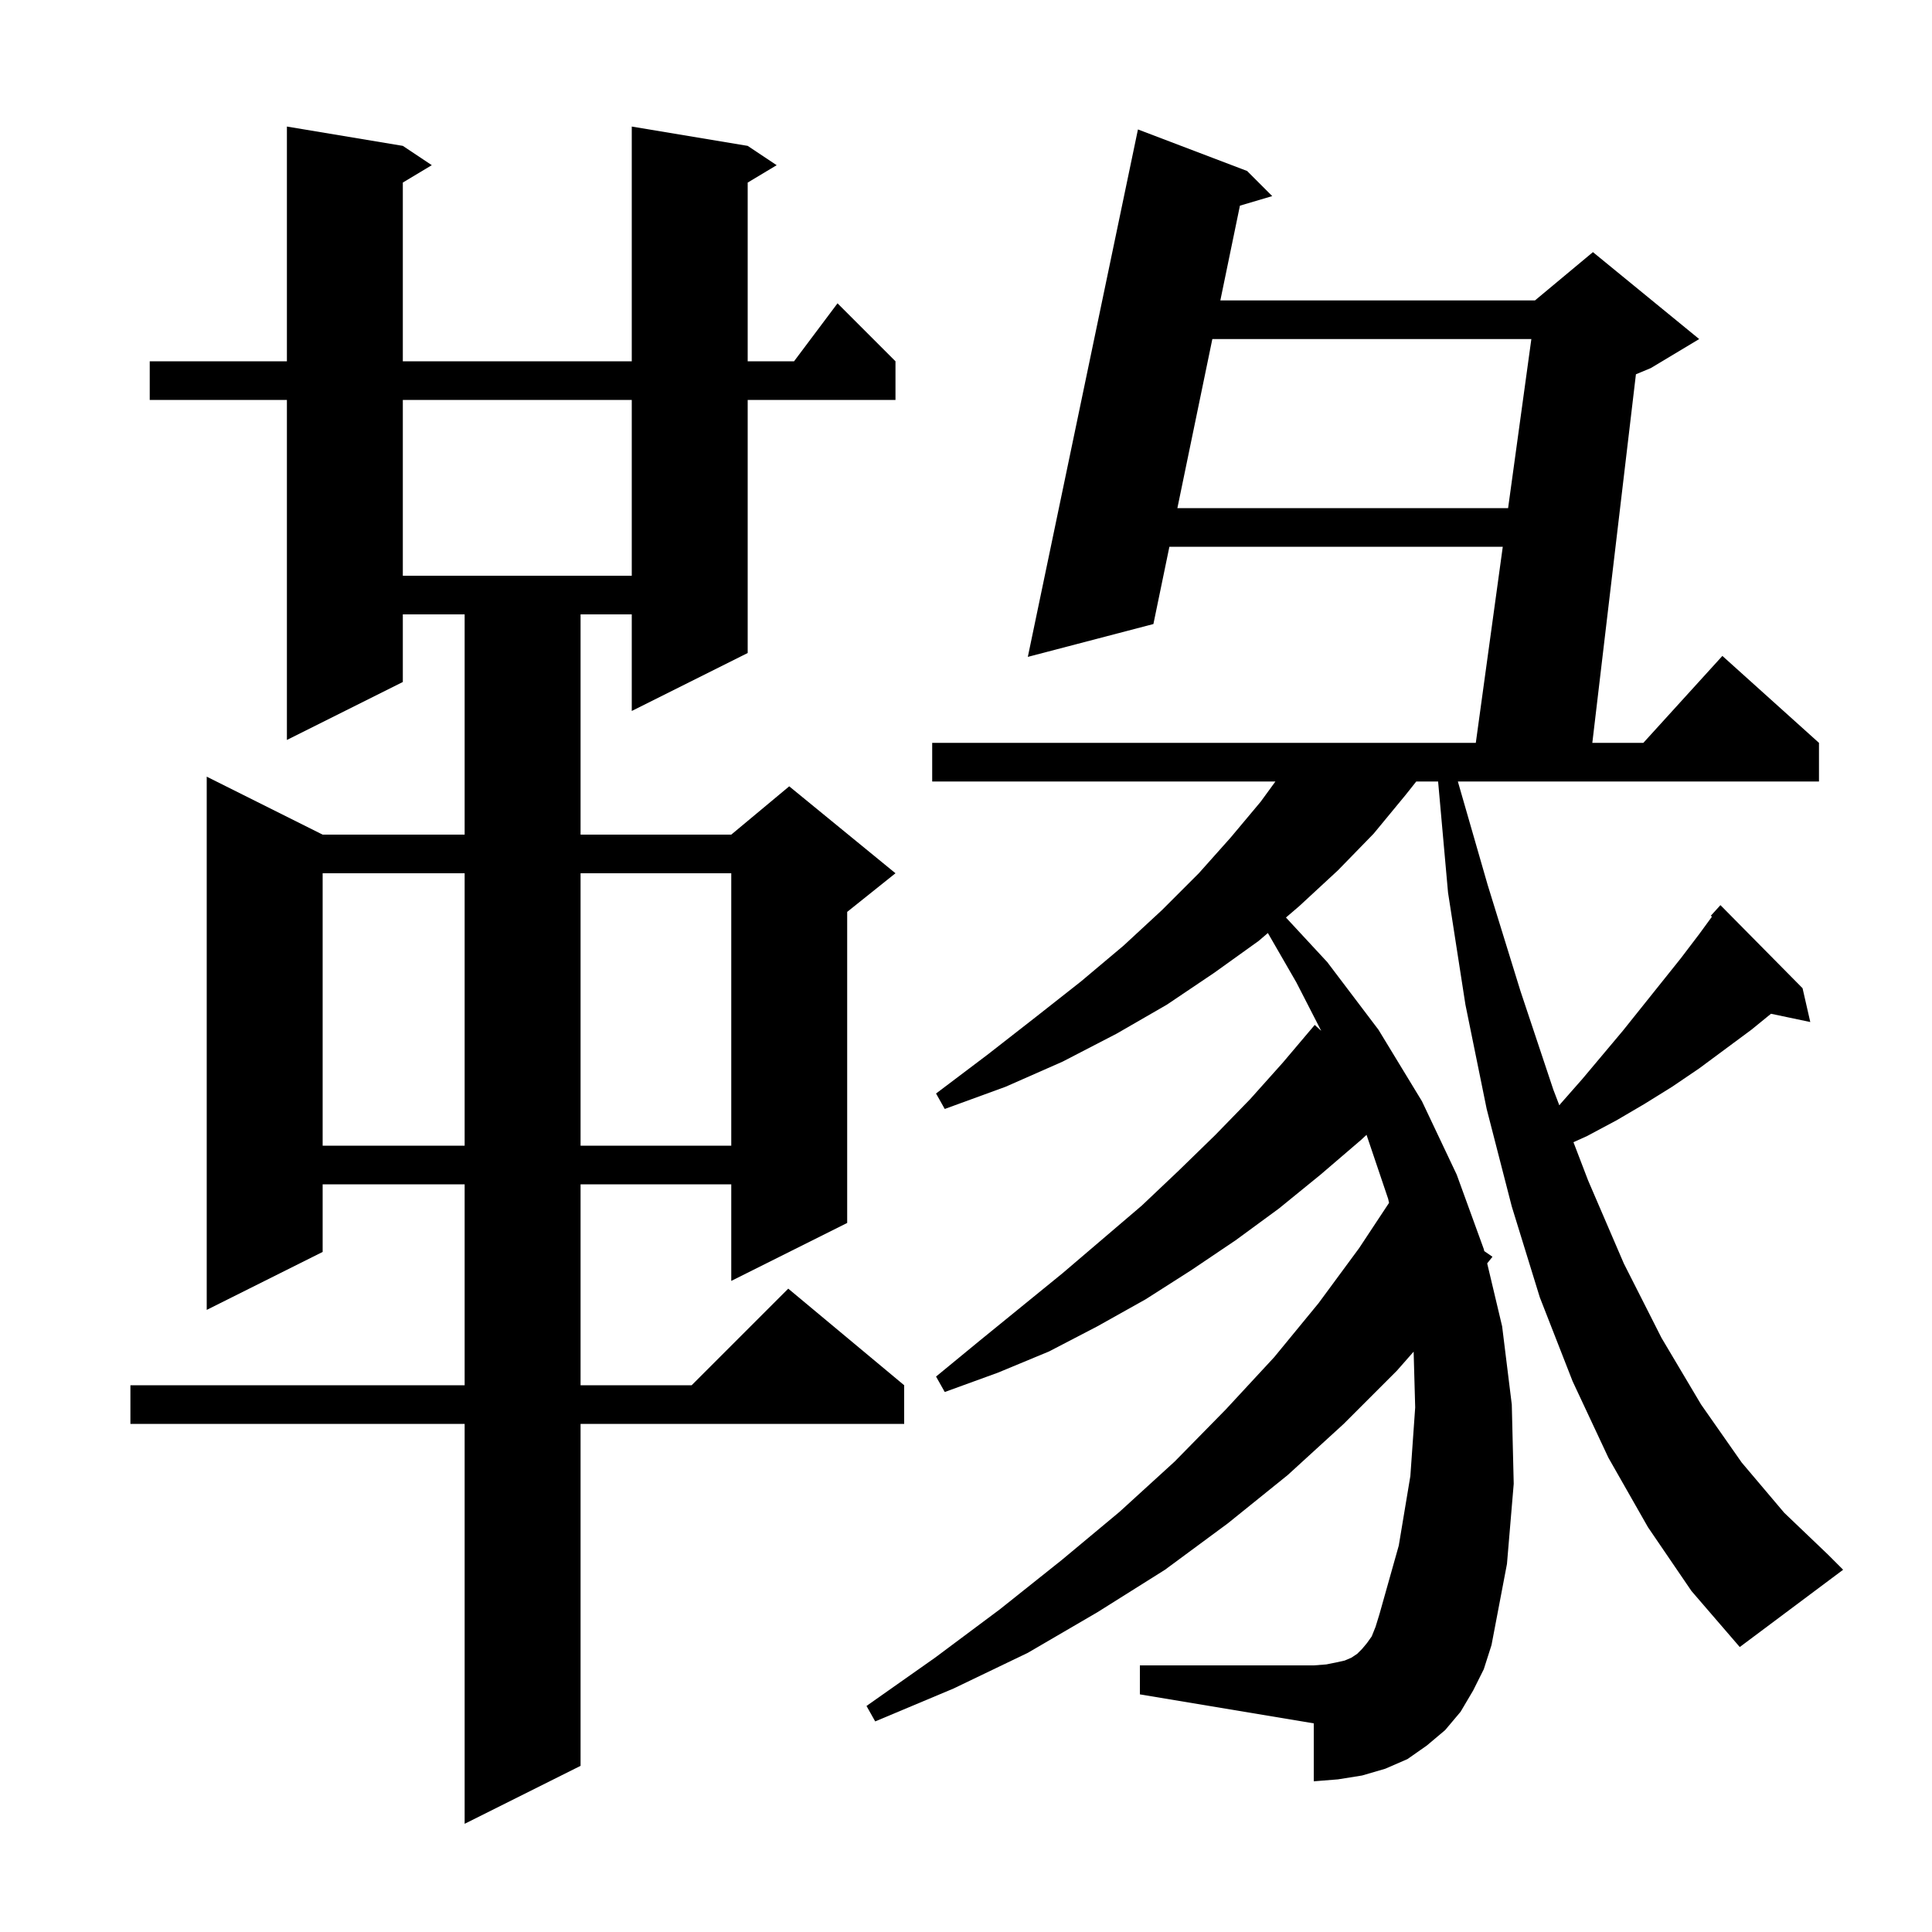 <svg xmlns="http://www.w3.org/2000/svg" xmlns:xlink="http://www.w3.org/1999/xlink" version="1.1" baseProfile="full" viewBox="0 0 200 200" width="200" height="200"><g fill="currentColor"><path d="M 77.4 15.1 L 80.4 17.1 L 77.4 18.9 L 77.4 37.4 L 82.2 37.4 L 86.7 31.4 L 92.7 37.4 L 92.7 41.4 L 77.4 41.4 L 77.4 67.6 L 65.4 73.6 L 65.4 63.6 L 60.1 63.6 L 60.1 86.4 L 75.7 86.4 L 81.7 81.4 L 92.7 90.4 L 87.7 94.4 L 87.7 126.6 L 75.7 132.6 L 75.7 122.6 L 60.1 122.6 L 60.1 143.4 L 71.6 143.4 L 81.6 133.4 L 93.6 143.4 L 93.6 147.4 L 60.1 147.4 L 60.1 182.8 L 48.1 188.8 L 48.1 147.4 L 13.5 147.4 L 13.5 143.4 L 48.1 143.4 L 48.1 122.6 L 33.4 122.6 L 33.4 129.6 L 21.4 135.6 L 21.4 80.4 L 33.4 86.4 L 48.1 86.4 L 48.1 63.6 L 41.7 63.6 L 41.7 70.6 L 29.7 76.6 L 29.7 41.4 L 15.5 41.4 L 15.5 37.4 L 29.7 37.4 L 29.7 13.1 L 41.7 15.1 L 44.7 17.1 L 41.7 18.9 L 41.7 37.4 L 65.4 37.4 L 65.4 13.1 Z M 170.6 158.1 L 166.5 150.9 L 162.8 143.0 L 159.4 134.3 L 156.5 124.9 L 153.9 114.8 L 151.7 104.0 L 149.9 92.4 L 148.872 80.9 L 146.612 80.9 L 145.5 82.3 L 142.2 86.3 L 138.5 90.1 L 134.5 93.8 L 133.121 94.982 L 137.4 99.6 L 142.7 106.6 L 147.2 114.0 L 150.8 121.6 L 153.6 129.3 L 153.652 129.517 L 154.5 130.1 L 153.953 130.784 L 155.5 137.3 L 156.5 145.4 L 156.7 153.6 L 156.0 161.9 L 154.4 170.3 L 153.6 172.8 L 152.5 175.0 L 151.2 177.2 L 149.6 179.1 L 147.7 180.7 L 145.7 182.1 L 143.4 183.1 L 141.0 183.8 L 138.5 184.2 L 136.0 184.4 L 136.0 178.4 L 118.0 175.4 L 118.0 172.4 L 136.0 172.4 L 137.3 172.3 L 138.3 172.1 L 139.2 171.9 L 139.9 171.6 L 140.5 171.2 L 141.0 170.7 L 141.5 170.1 L 142.0 169.4 L 142.4 168.4 L 142.8 167.1 L 144.8 160.0 L 146.0 152.8 L 146.5 145.7 L 146.339 139.922 L 144.6 141.9 L 139.1 147.4 L 133.3 152.7 L 127.1 157.7 L 120.6 162.5 L 113.6 166.9 L 106.4 171.1 L 98.7 174.8 L 90.6 178.2 L 89.7 176.6 L 96.8 171.6 L 103.5 166.6 L 109.9 161.5 L 115.9 156.5 L 121.6 151.3 L 126.9 145.9 L 131.9 140.5 L 136.5 134.9 L 140.7 129.2 L 143.793 124.52 L 143.7 124.1 L 141.463 117.478 L 140.9 118.0 L 136.7 121.6 L 132.4 125.1 L 127.9 128.4 L 123.3 131.5 L 118.6 134.5 L 113.6 137.3 L 108.6 139.9 L 103.3 142.1 L 97.8 144.1 L 96.9 142.5 L 101.4 138.8 L 110.0 131.8 L 118.2 124.8 L 122.0 121.2 L 125.8 117.5 L 129.4 113.8 L 132.8 110.0 L 136.1 106.1 L 136.772 106.711 L 134.2 101.7 L 131.25 96.586 L 130.3 97.4 L 125.7 100.7 L 120.8 104.0 L 115.6 107.0 L 110.0 109.9 L 104.1 112.5 L 97.8 114.8 L 96.9 113.2 L 102.2 109.2 L 107.2 105.3 L 111.9 101.6 L 116.3 97.9 L 120.3 94.2 L 124.1 90.4 L 127.4 86.7 L 130.5 83.0 L 132.032 80.9 L 96.5 80.9 L 96.5 76.9 L 152.775 76.9 L 155.567 56.6 L 121.055 56.6 L 119.4 64.6 L 106.4 68.0 L 117.8 13.4 L 129.1 17.7 L 131.7 20.3 L 128.357 21.29 L 126.329 31.1 L 158.9 31.1 L 164.9 26.1 L 175.9 35.1 L 170.9 38.1 L 169.35 38.746 L 164.837 76.9 L 170.118 76.9 L 178.3 67.9 L 188.3 76.9 L 188.3 80.9 L 150.917 80.9 L 154.0 91.6 L 157.4 102.6 L 160.8 112.8 L 161.421 114.422 L 161.6 114.2 L 163.8 111.7 L 168.0 106.7 L 174.0 99.2 L 175.9 96.7 L 177.22 94.894 L 177.1 94.8 L 178.1 93.7 L 186.6 102.3 L 187.4 105.8 L 183.333 104.944 L 181.3 106.6 L 175.9 110.6 L 173.1 112.5 L 170.2 114.3 L 167.3 116.0 L 164.3 117.6 L 162.883 118.24 L 164.4 122.2 L 168.1 130.8 L 172.0 138.5 L 176.1 145.4 L 180.3 151.4 L 184.7 156.6 L 189.2 160.9 L 190.8 162.5 L 180.1 170.5 L 175.1 164.7 Z M 33.4 90.4 L 33.4 118.6 L 48.1 118.6 L 48.1 90.4 Z M 60.1 90.4 L 60.1 118.6 L 75.7 118.6 L 75.7 90.4 Z M 41.7 41.4 L 41.7 59.6 L 65.4 59.6 L 65.4 41.4 Z M 125.501 35.1 L 121.882 52.6 L 156.118 52.6 L 158.525 35.1 Z "/></g></svg>